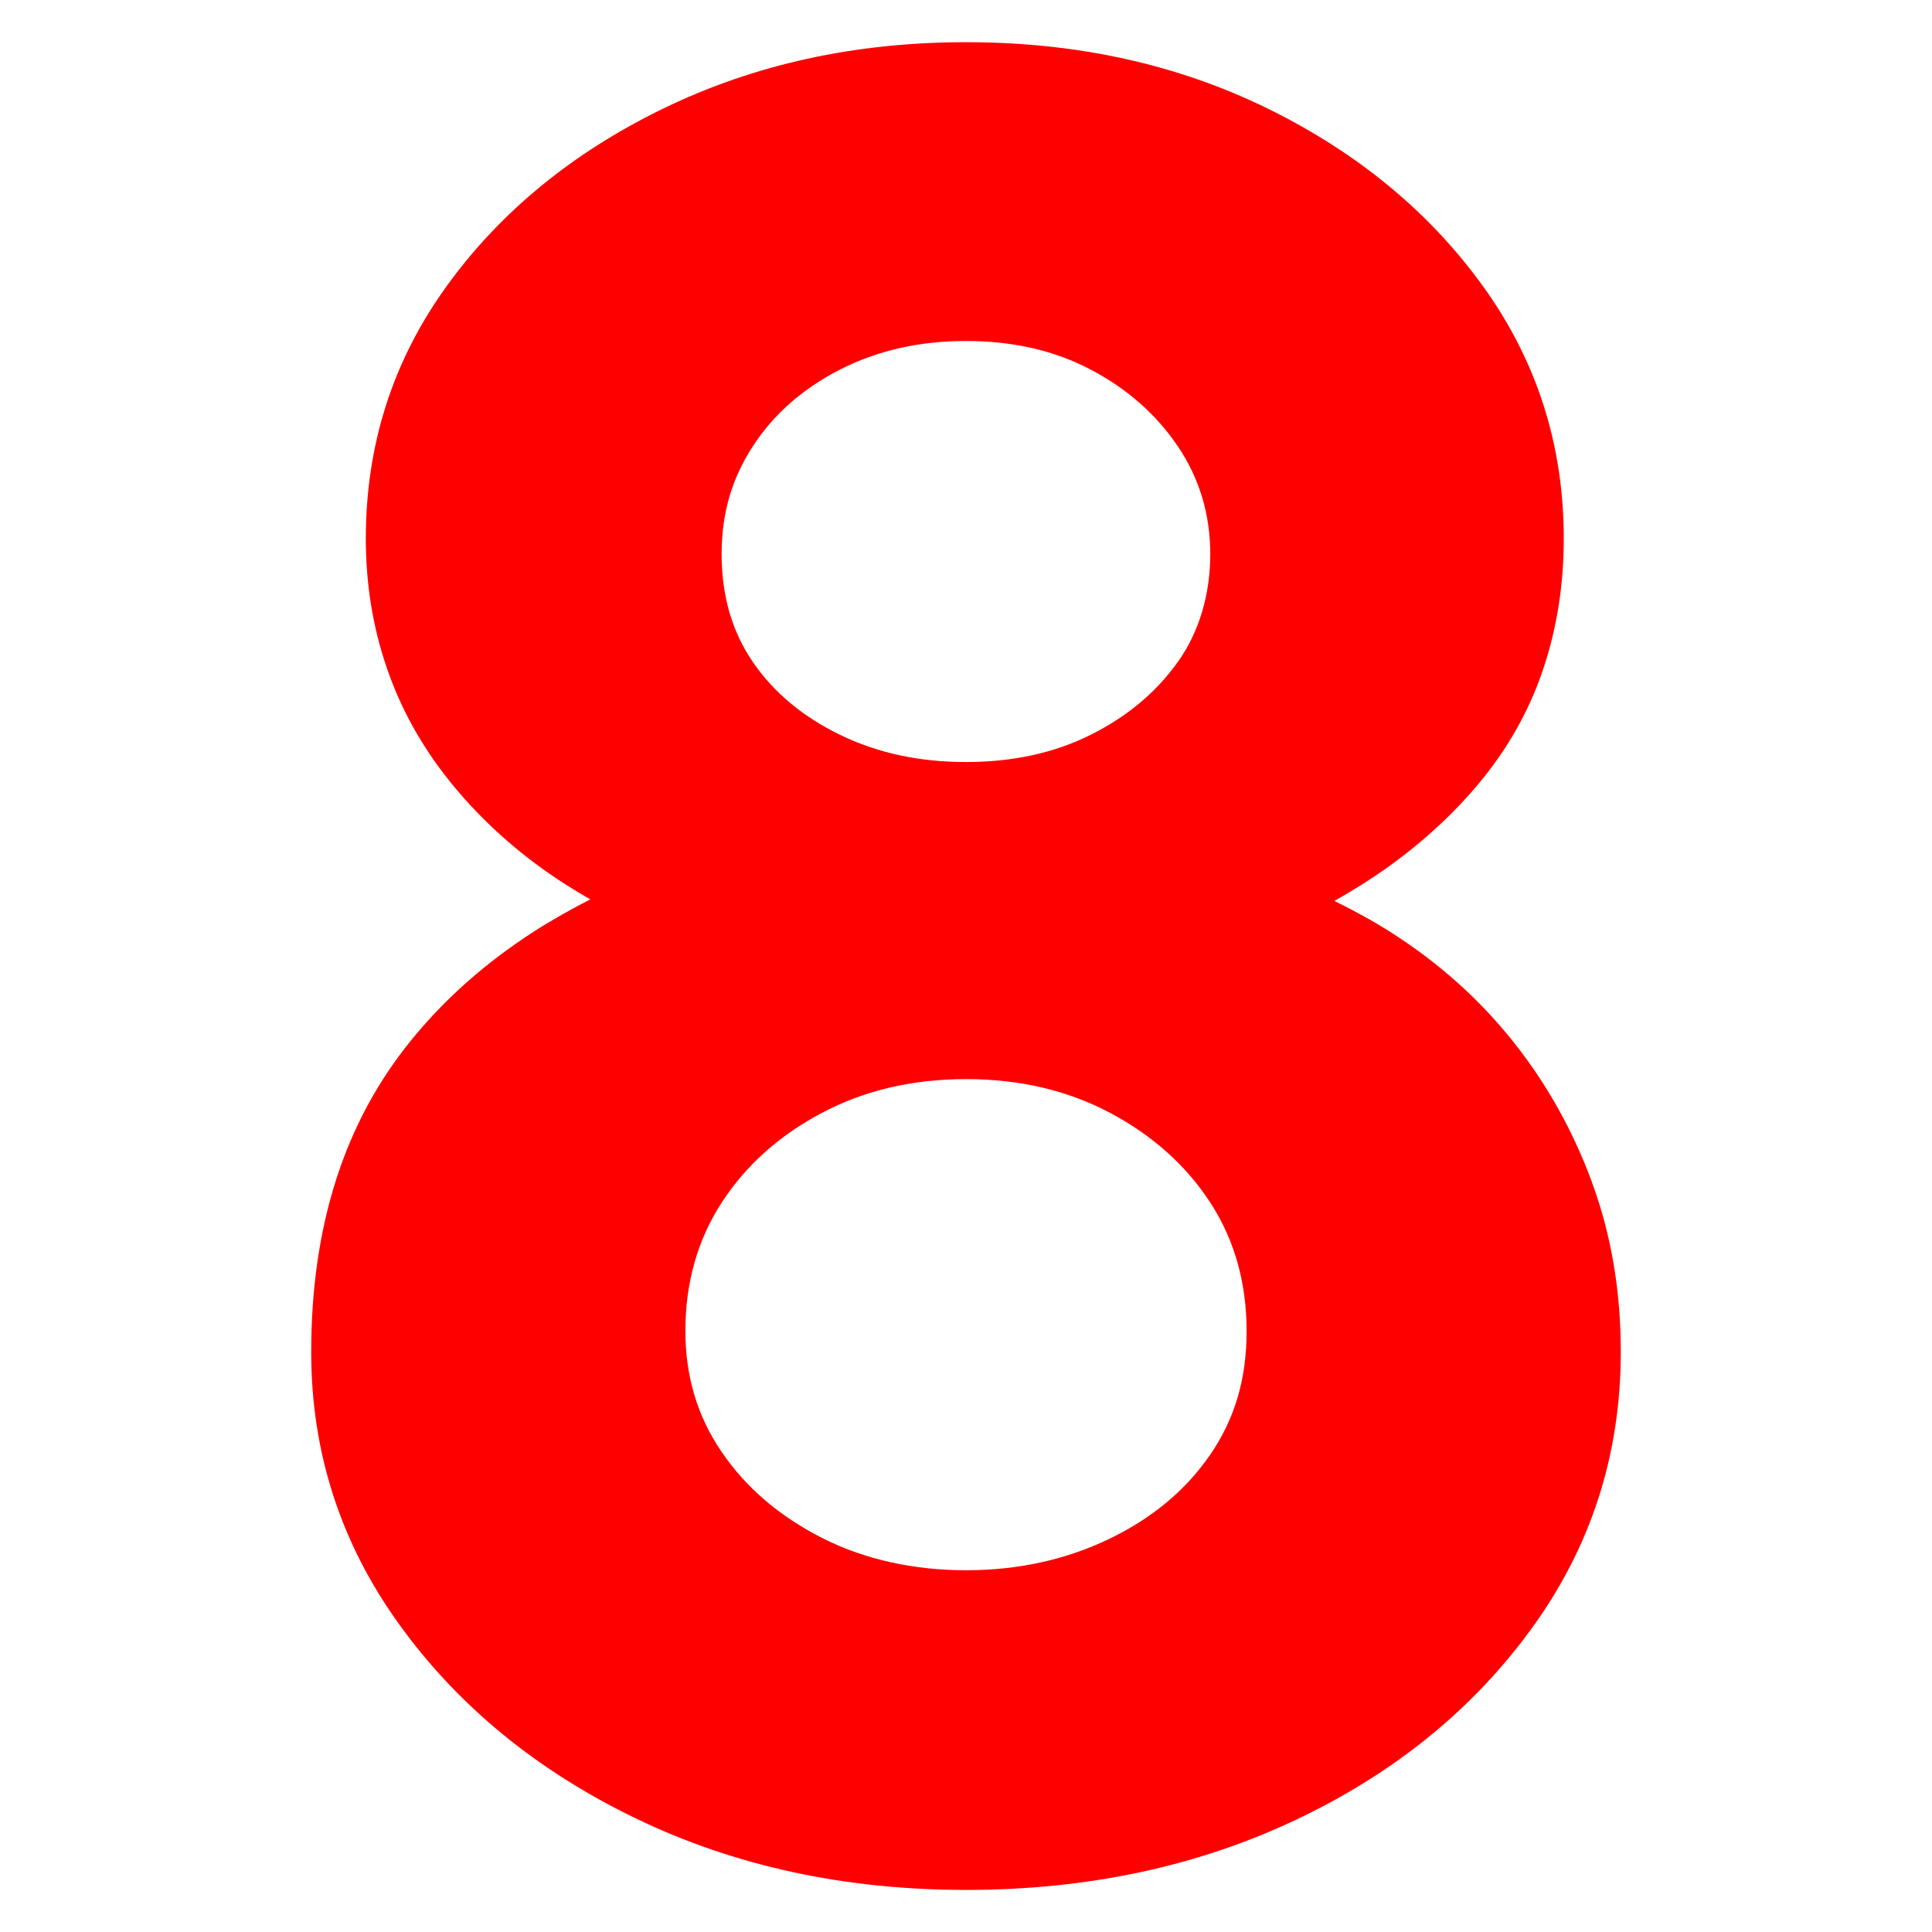 <?xml version="1.0" encoding="UTF-8"?><svg id="Capa_1" xmlns="http://www.w3.org/2000/svg" viewBox="0 0 185 185"><defs><style>.cls-1{fill:red;}</style></defs><path class="cls-1" d="m152.47,113.28c-1.83-4.98-4.35-9.5-7.59-13.56-3.24-4.06-7.14-7.55-11.7-10.45-1.73-1.1-3.54-2.08-5.4-3,1.72-.98,3.37-2,4.91-3.09,3.73-2.65,6.88-5.6,9.46-8.83,2.57-3.23,4.48-6.76,5.72-10.58,1.24-3.81,1.87-7.88,1.87-12.19,0-8.96-2.57-17-7.71-24.14-5.14-7.13-12.03-12.82-20.65-17.05-8.63-4.23-18.25-6.35-28.87-6.35s-20.28,2.12-28.99,6.35-15.64,9.92-20.78,17.05c-5.14,7.13-7.71,15.18-7.71,24.14,0,4.32.66,8.42,1.99,12.32,1.33,3.9,3.32,7.51,5.97,10.82,2.65,3.32,5.8,6.26,9.46,8.83,1.29.91,2.66,1.75,4.07,2.57-1.86.96-3.65,1.96-5.32,3.03-4.65,2.99-8.59,6.47-11.82,10.45-3.24,3.98-5.64,8.46-7.22,13.44-1.58,4.98-2.36,10.45-2.36,16.42,0,9.62,2.82,18.33,8.46,26.13,5.64,7.8,13.19,13.98,22.64,18.54,9.46,4.56,19.99,6.84,31.6,6.84s22.15-2.24,31.6-6.72c9.46-4.48,17-10.62,22.64-18.42,5.64-7.8,8.46-16.59,8.46-26.38,0-5.81-.91-11.2-2.74-16.18ZM72.09,42.73c1.99-3.07,4.77-5.51,8.34-7.34,3.57-1.82,7.59-2.74,12.07-2.74s8.46.91,11.94,2.74c3.48,1.83,6.26,4.27,8.34,7.34,2.07,3.07,3.11,6.51,3.11,10.33s-1.04,7.43-3.11,10.33c-2.08,2.91-4.85,5.23-8.34,6.97-3.48,1.74-7.46,2.61-11.94,2.61s-8.5-.87-12.07-2.61c-3.57-1.74-6.35-4.06-8.34-6.97-1.99-2.9-2.99-6.34-2.99-10.33s1-7.26,2.99-10.33Zm43.8,96.55c-2.32,3.4-5.56,6.1-9.7,8.09-4.15,1.99-8.71,2.99-13.69,2.99s-9.75-1.03-13.81-3.11c-4.07-2.07-7.26-4.81-9.58-8.21-2.33-3.4-3.48-7.26-3.48-11.57,0-4.64,1.16-8.75,3.48-12.32,2.32-3.57,5.51-6.43,9.58-8.58,4.06-2.15,8.67-3.24,13.81-3.24s9.74,1.08,13.81,3.24c4.06,2.16,7.26,5.02,9.58,8.58,2.32,3.57,3.48,7.68,3.48,12.32s-1.16,8.42-3.48,11.82Z"/></svg>